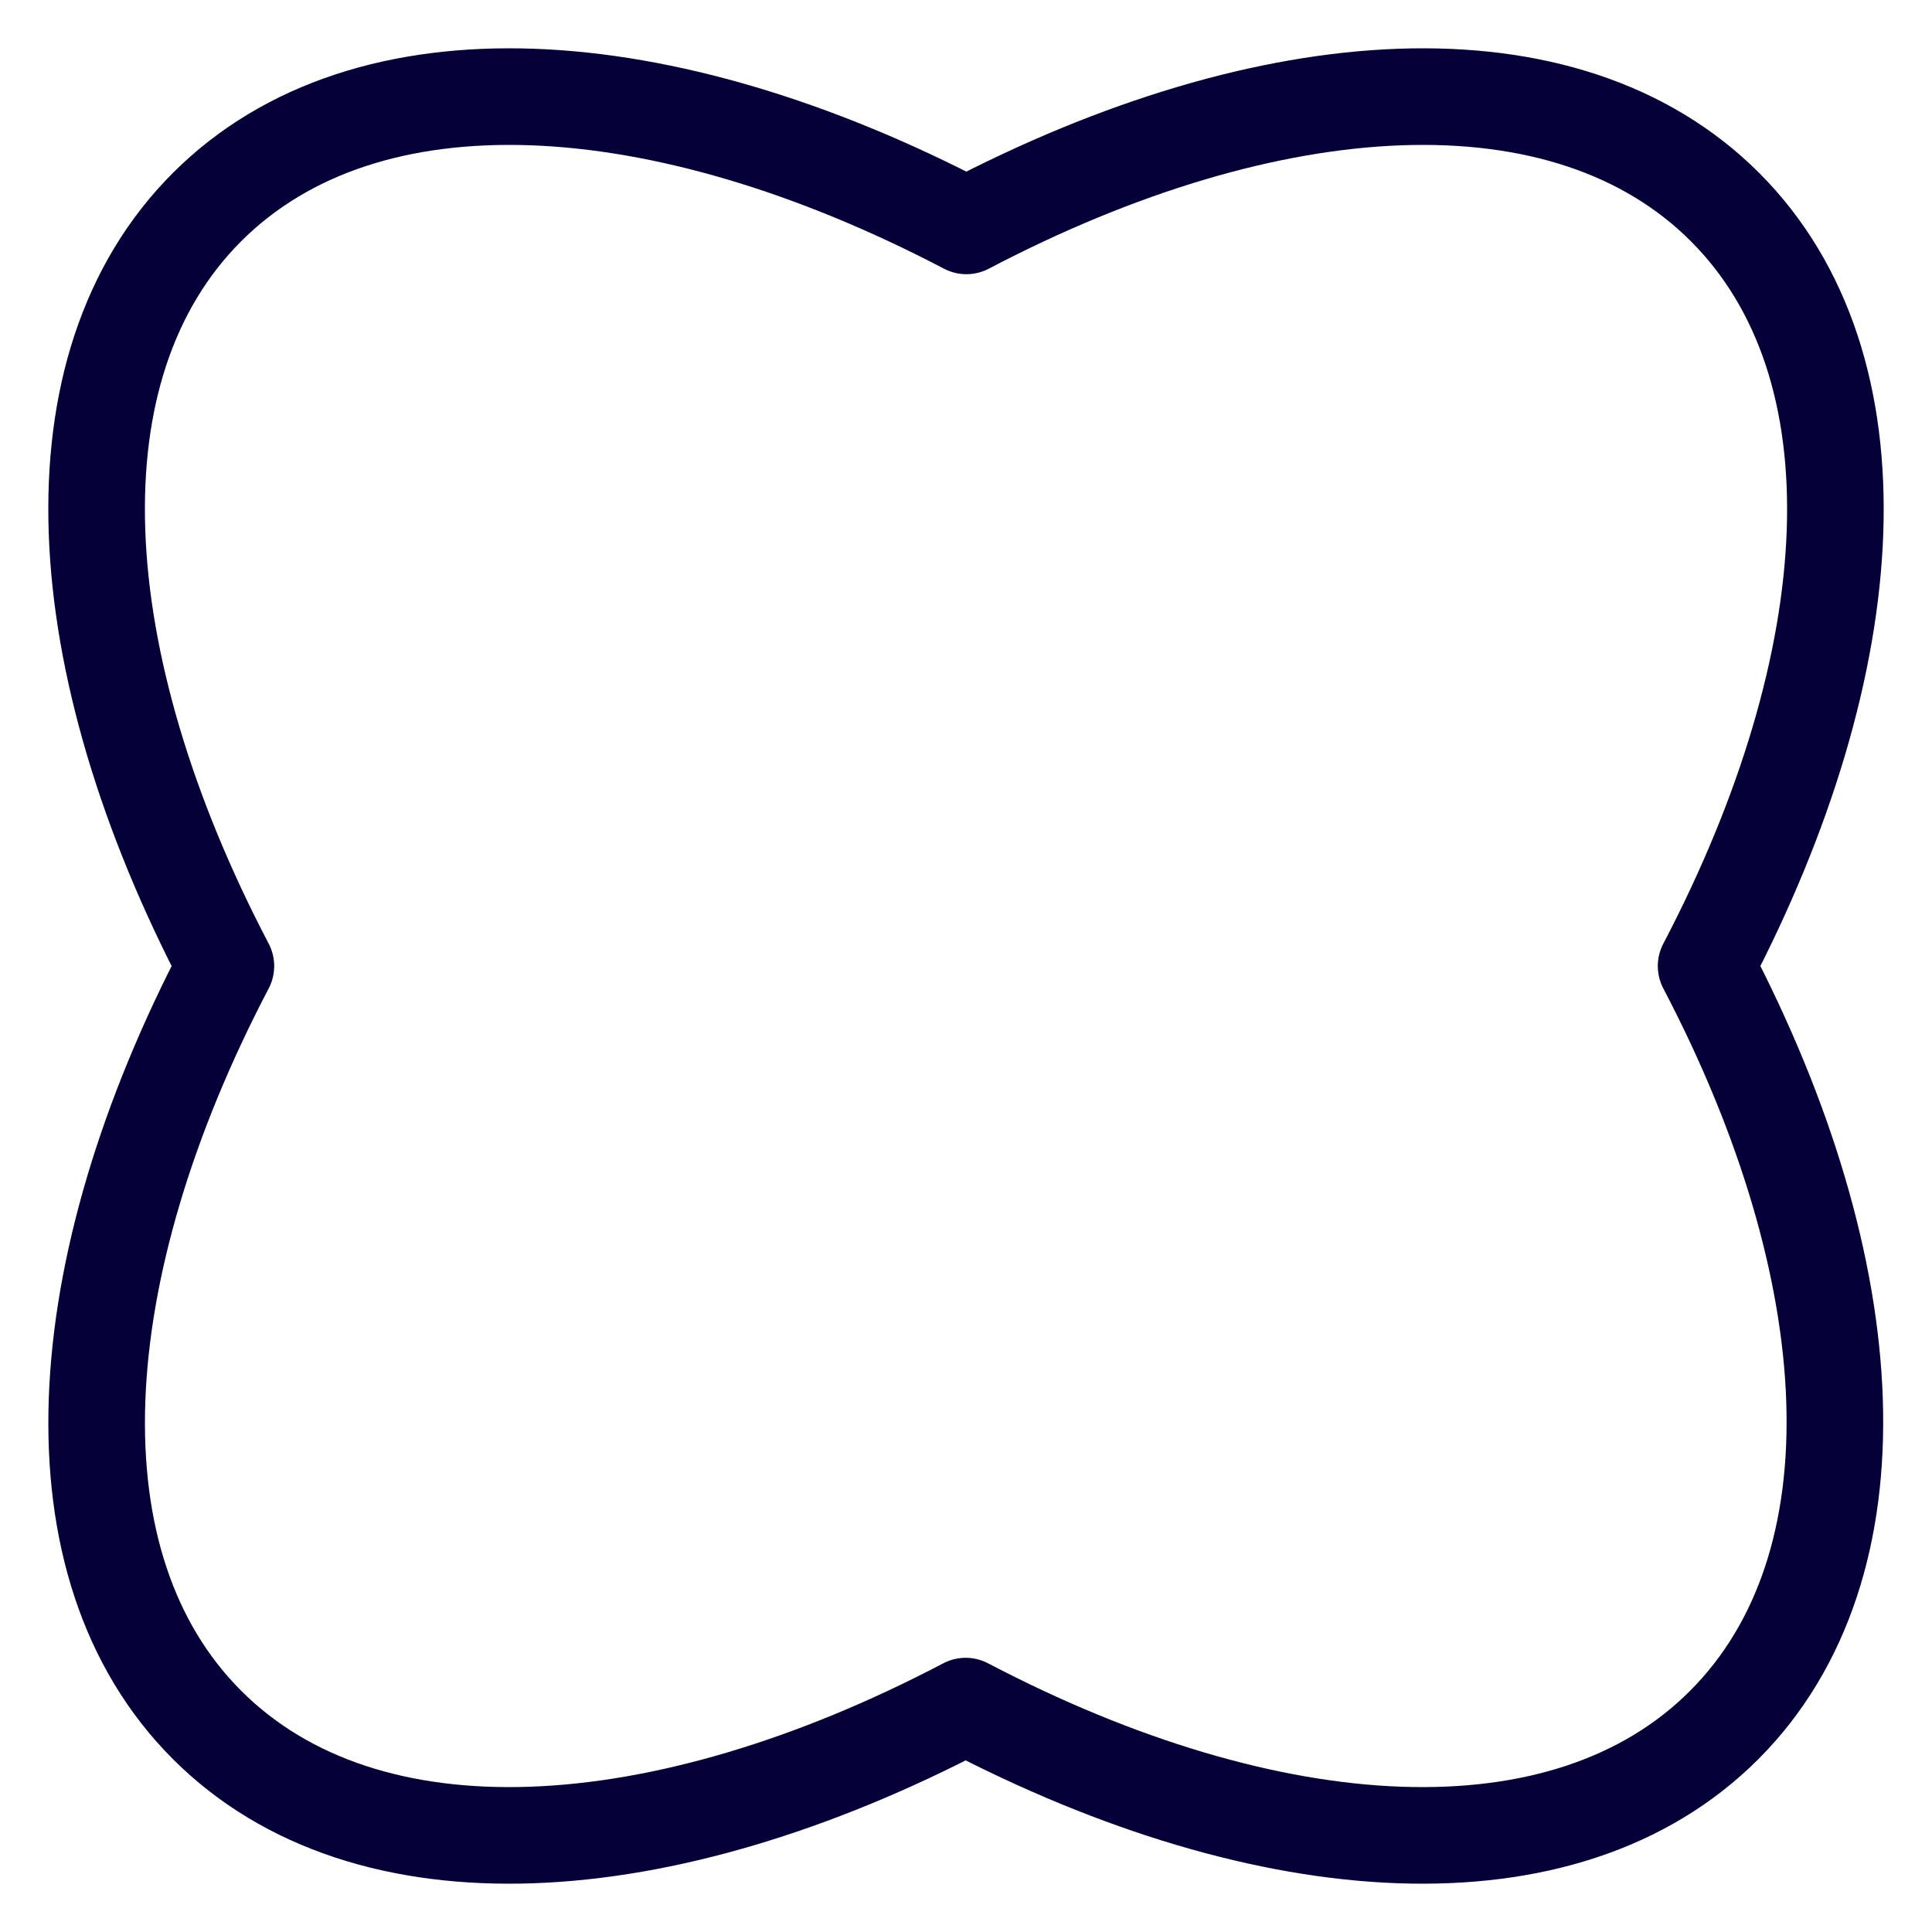 <?xml version="1.0" encoding="UTF-8"?> <svg xmlns="http://www.w3.org/2000/svg" width="40" height="40" viewBox="0 0 40 40" fill="none"> <path fill-rule="evenodd" clip-rule="evenodd" d="M35.714 4.287C32.422 0.994 26.305 1.374 20.008 4.677C13.696 1.374 7.581 0.994 4.287 4.287C0.993 7.579 1.375 13.696 4.677 20.001C1.375 26.306 0.995 32.421 4.287 35.713C7.579 39.006 13.696 38.626 19.993 35.323C26.297 38.626 32.413 39.006 35.699 35.713C38.985 32.421 38.626 26.306 35.323 20.001C38.626 13.696 39.006 7.579 35.714 4.287Z" stroke="#050037" stroke-width="2" stroke-linejoin="round"></path> </svg> 